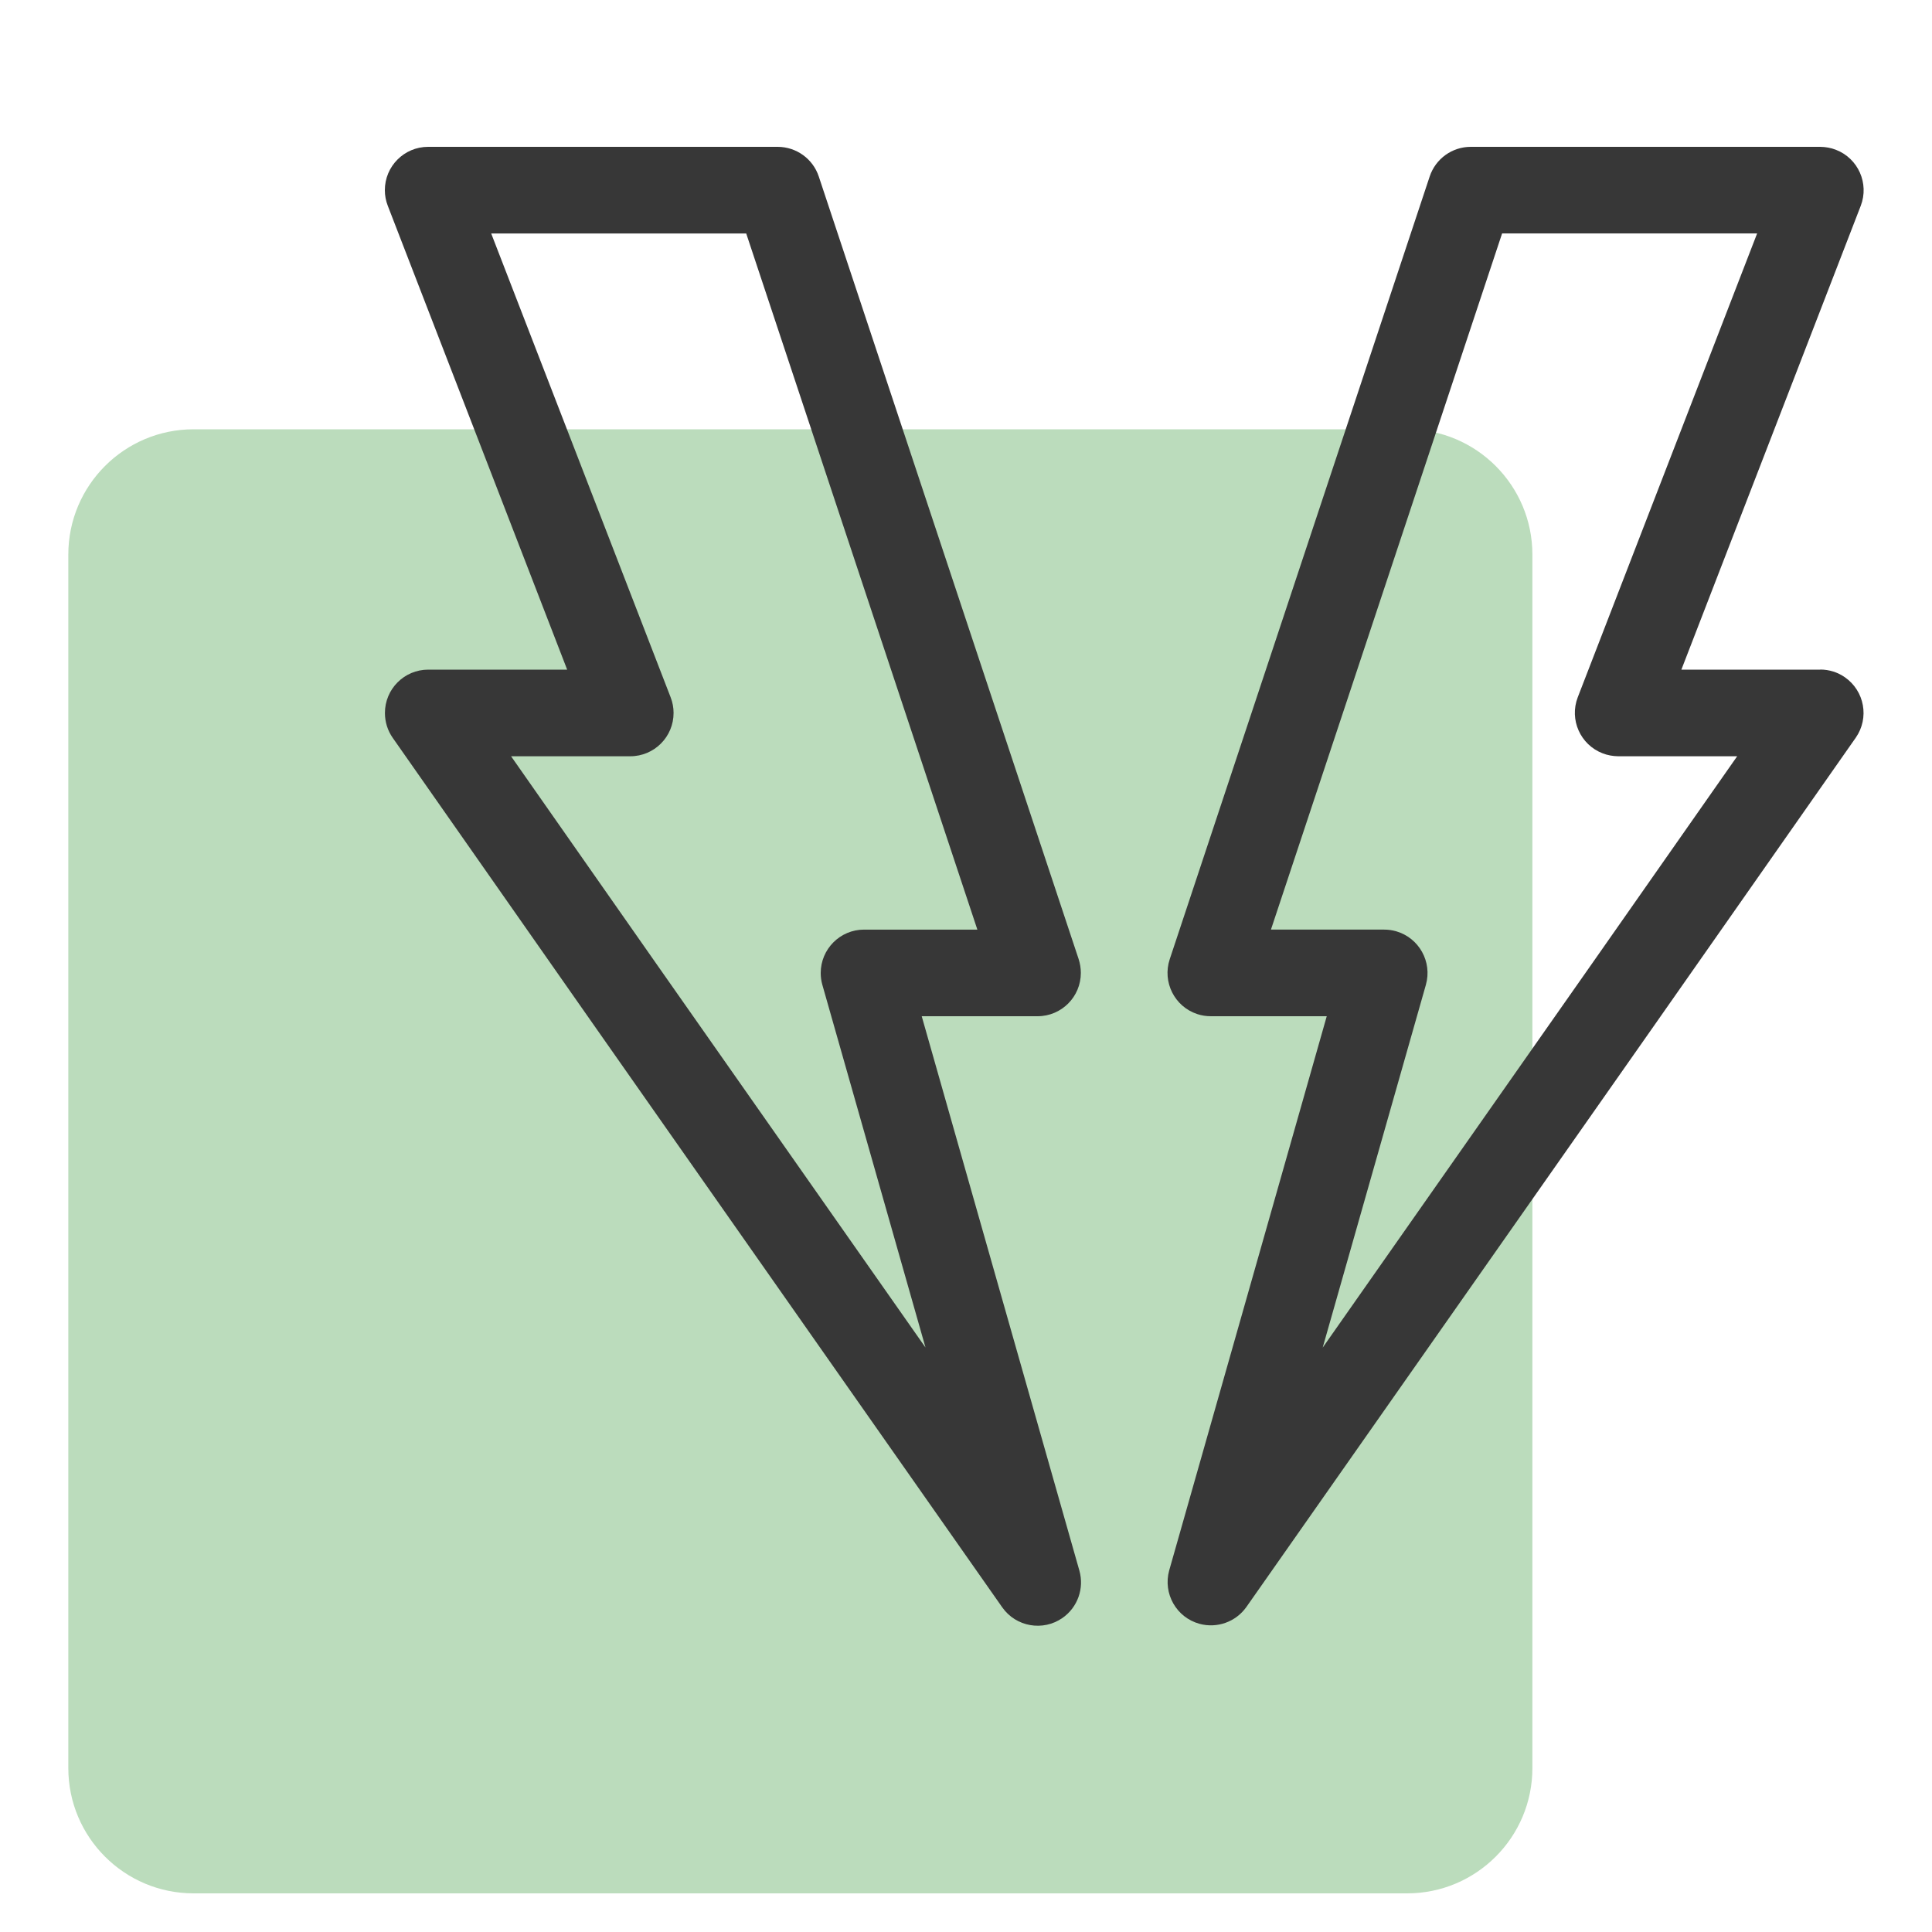 <?xml version="1.0" encoding="UTF-8"?>
<svg id="Ebene_1" data-name="Ebene 1" xmlns="http://www.w3.org/2000/svg" viewBox="0 0 250 250">
  <defs>
    <style>
      .cls-1 {
        fill: #bbdcbc;
      }

      .cls-2 {
        isolation: isolate;
      }

      .cls-3 {
        fill: #373737;
      }
    </style>
  </defs>
  <g id="Background" class="cls-2">
    <path class="cls-1" d="M182.08,55.55c8.95,0,16.21,7.26,16.21,16.21h0v157.03c0,8.95-7.26,16.21-16.21,16.21H25.05c-8.95,0-16.21-7.26-16.21-16.21h0V71.76c0-8.95,7.26-16.21,16.21-16.21h157.03Z"/>
  </g>
  <g id="Gruppe_43" data-name="Gruppe 43">
    <g id="Gruppe_40" data-name="Gruppe 40">
      <g id="Gruppe_39" data-name="Gruppe 39">
        <g id="Pfad_82" data-name="Pfad 82">
          <path class="cls-3" d="M235.55,86.65h-17.98l23.21-60.02c1.11-2.89-.33-6.14-3.22-7.25-.64-.25-1.32-.37-2.01-.38h-45.23c-2.42,0-4.56,1.55-5.32,3.84l-33.64,101.29c-.97,2.94.62,6.12,3.56,7.09.57.19,1.16.28,1.76.28h15l-20.39,71.72c-.82,2.99.93,6.08,3.92,6.9,2.27.62,4.69-.24,6.06-2.16,65.19-92.94,49.15-70.08,78.87-112.51,1.77-2.55,1.13-6.04-1.41-7.81-.93-.65-2.04-1-3.18-1ZM171.16,174.36l13.35-46.93c.84-2.98-.89-6.08-3.87-6.93-.5-.14-1.01-.21-1.52-.21h-14.66l29.91-90.08h33l-23.21,60.02c-1.11,2.89.33,6.14,3.22,7.25.64.25,1.32.37,2.01.38h15.4c-21.86,31.23-10.78,15.42-53.62,76.5Z"/>
        </g>
      </g>
    </g>
    <g id="Gruppe_42" data-name="Gruppe 42">
      <g id="Gruppe_41" data-name="Gruppe 41">
        <g id="Pfad_83" data-name="Pfad 83">
          <path class="cls-3" d="M119.26,131.5h15c3.1,0,5.61-2.52,5.6-5.62,0-.6-.1-1.19-.28-1.76L105.95,22.84c-.76-2.29-2.9-3.83-5.31-3.84h-45.24c-3.1,0-5.61,2.52-5.6,5.62,0,.69.13,1.37.38,2.01l23.21,60.02h-17.98c-3.1,0-5.61,2.52-5.6,5.62,0,1.15.35,2.27,1.01,3.21,29.61,42.3,13.59,19.44,78.87,112.51,1.78,2.53,5.28,3.14,7.81,1.36,1.95-1.37,2.82-3.82,2.17-6.12l-20.4-71.73ZM66.17,97.86h15.39c3.1,0,5.61-2.52,5.6-5.62,0-.69-.13-1.37-.38-2.01l-23.22-60.02h33l29.91,90.08h-14.66c-3.1,0-5.61,2.52-5.61,5.62,0,.51.07,1.03.21,1.52l13.35,46.94c-42.98-61.28-31.84-45.38-53.62-76.5Z"/>
        </g>
      </g>
    </g>
  </g>
</svg>